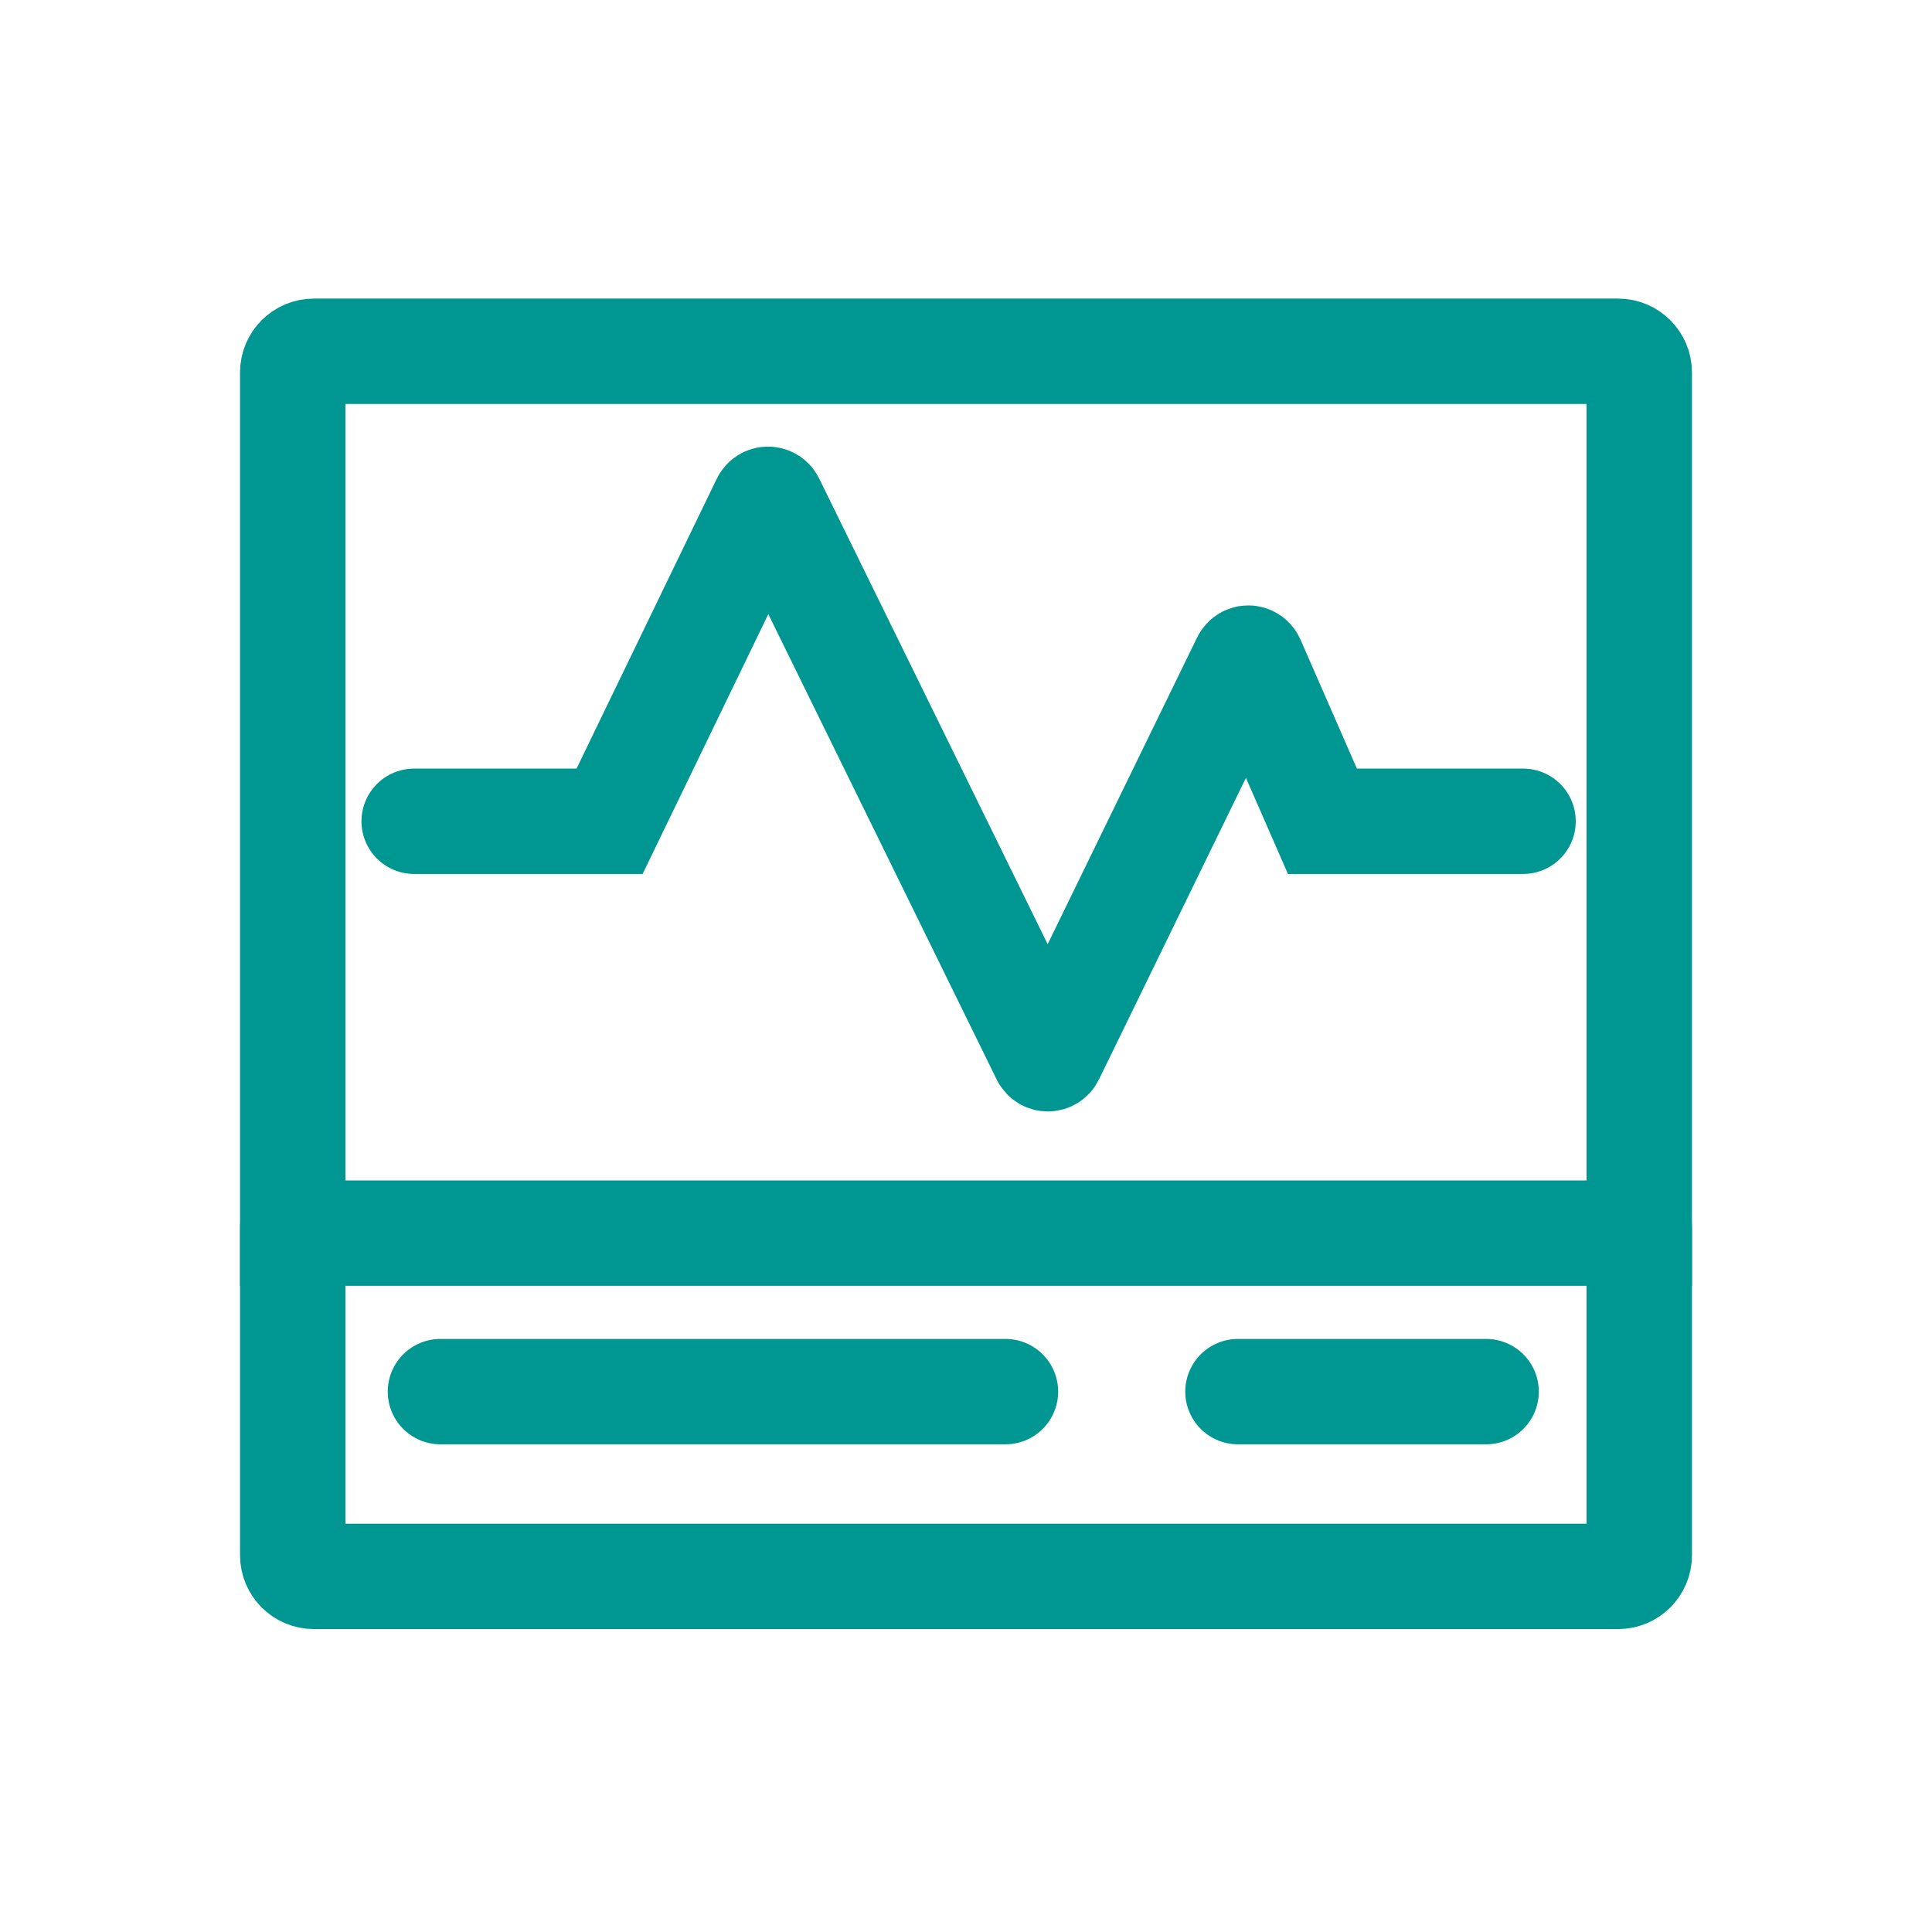 <svg width="33" height="33" viewBox="0 0 33 33" fill="none" xmlns="http://www.w3.org/2000/svg">
<g id="Group 3216">
<g id="Group 3195">
<path id="Vector 1730" d="M7.523 23.77H17.174" stroke="#009792" stroke-width="1.8" stroke-linecap="round"/>
<path id="Vector 1731" d="M21.145 23.77H25.384" stroke="#009792" stroke-width="1.8" stroke-linecap="round"/>
<path id="Vector 1727" d="M27.639 6H5.361C5.162 6 5 6.162 5 6.361V21.063H28V6.361C28 6.162 27.838 6 27.639 6Z" stroke="#009792" stroke-width="1.8" stroke-linecap="round"/>
<path id="Vector 1728" d="M5 20.973V26.565C5 26.764 5.162 26.926 5.361 26.926H27.639C27.838 26.926 28 26.764 28 26.565V20.973" stroke="#009792" stroke-width="1.8" stroke-linecap="round"/>
<path id="Vector 1729" d="M7.074 14.028H10.412L13.053 8.569C13.079 8.515 13.156 8.514 13.183 8.568L17.833 18.044C17.859 18.098 17.936 18.098 17.962 18.044L21.257 11.282C21.284 11.226 21.363 11.228 21.388 11.284L22.588 14.028H26.015" stroke="#009792" stroke-width="1.8" stroke-linecap="round"/>
</g>
</g>
</svg>
